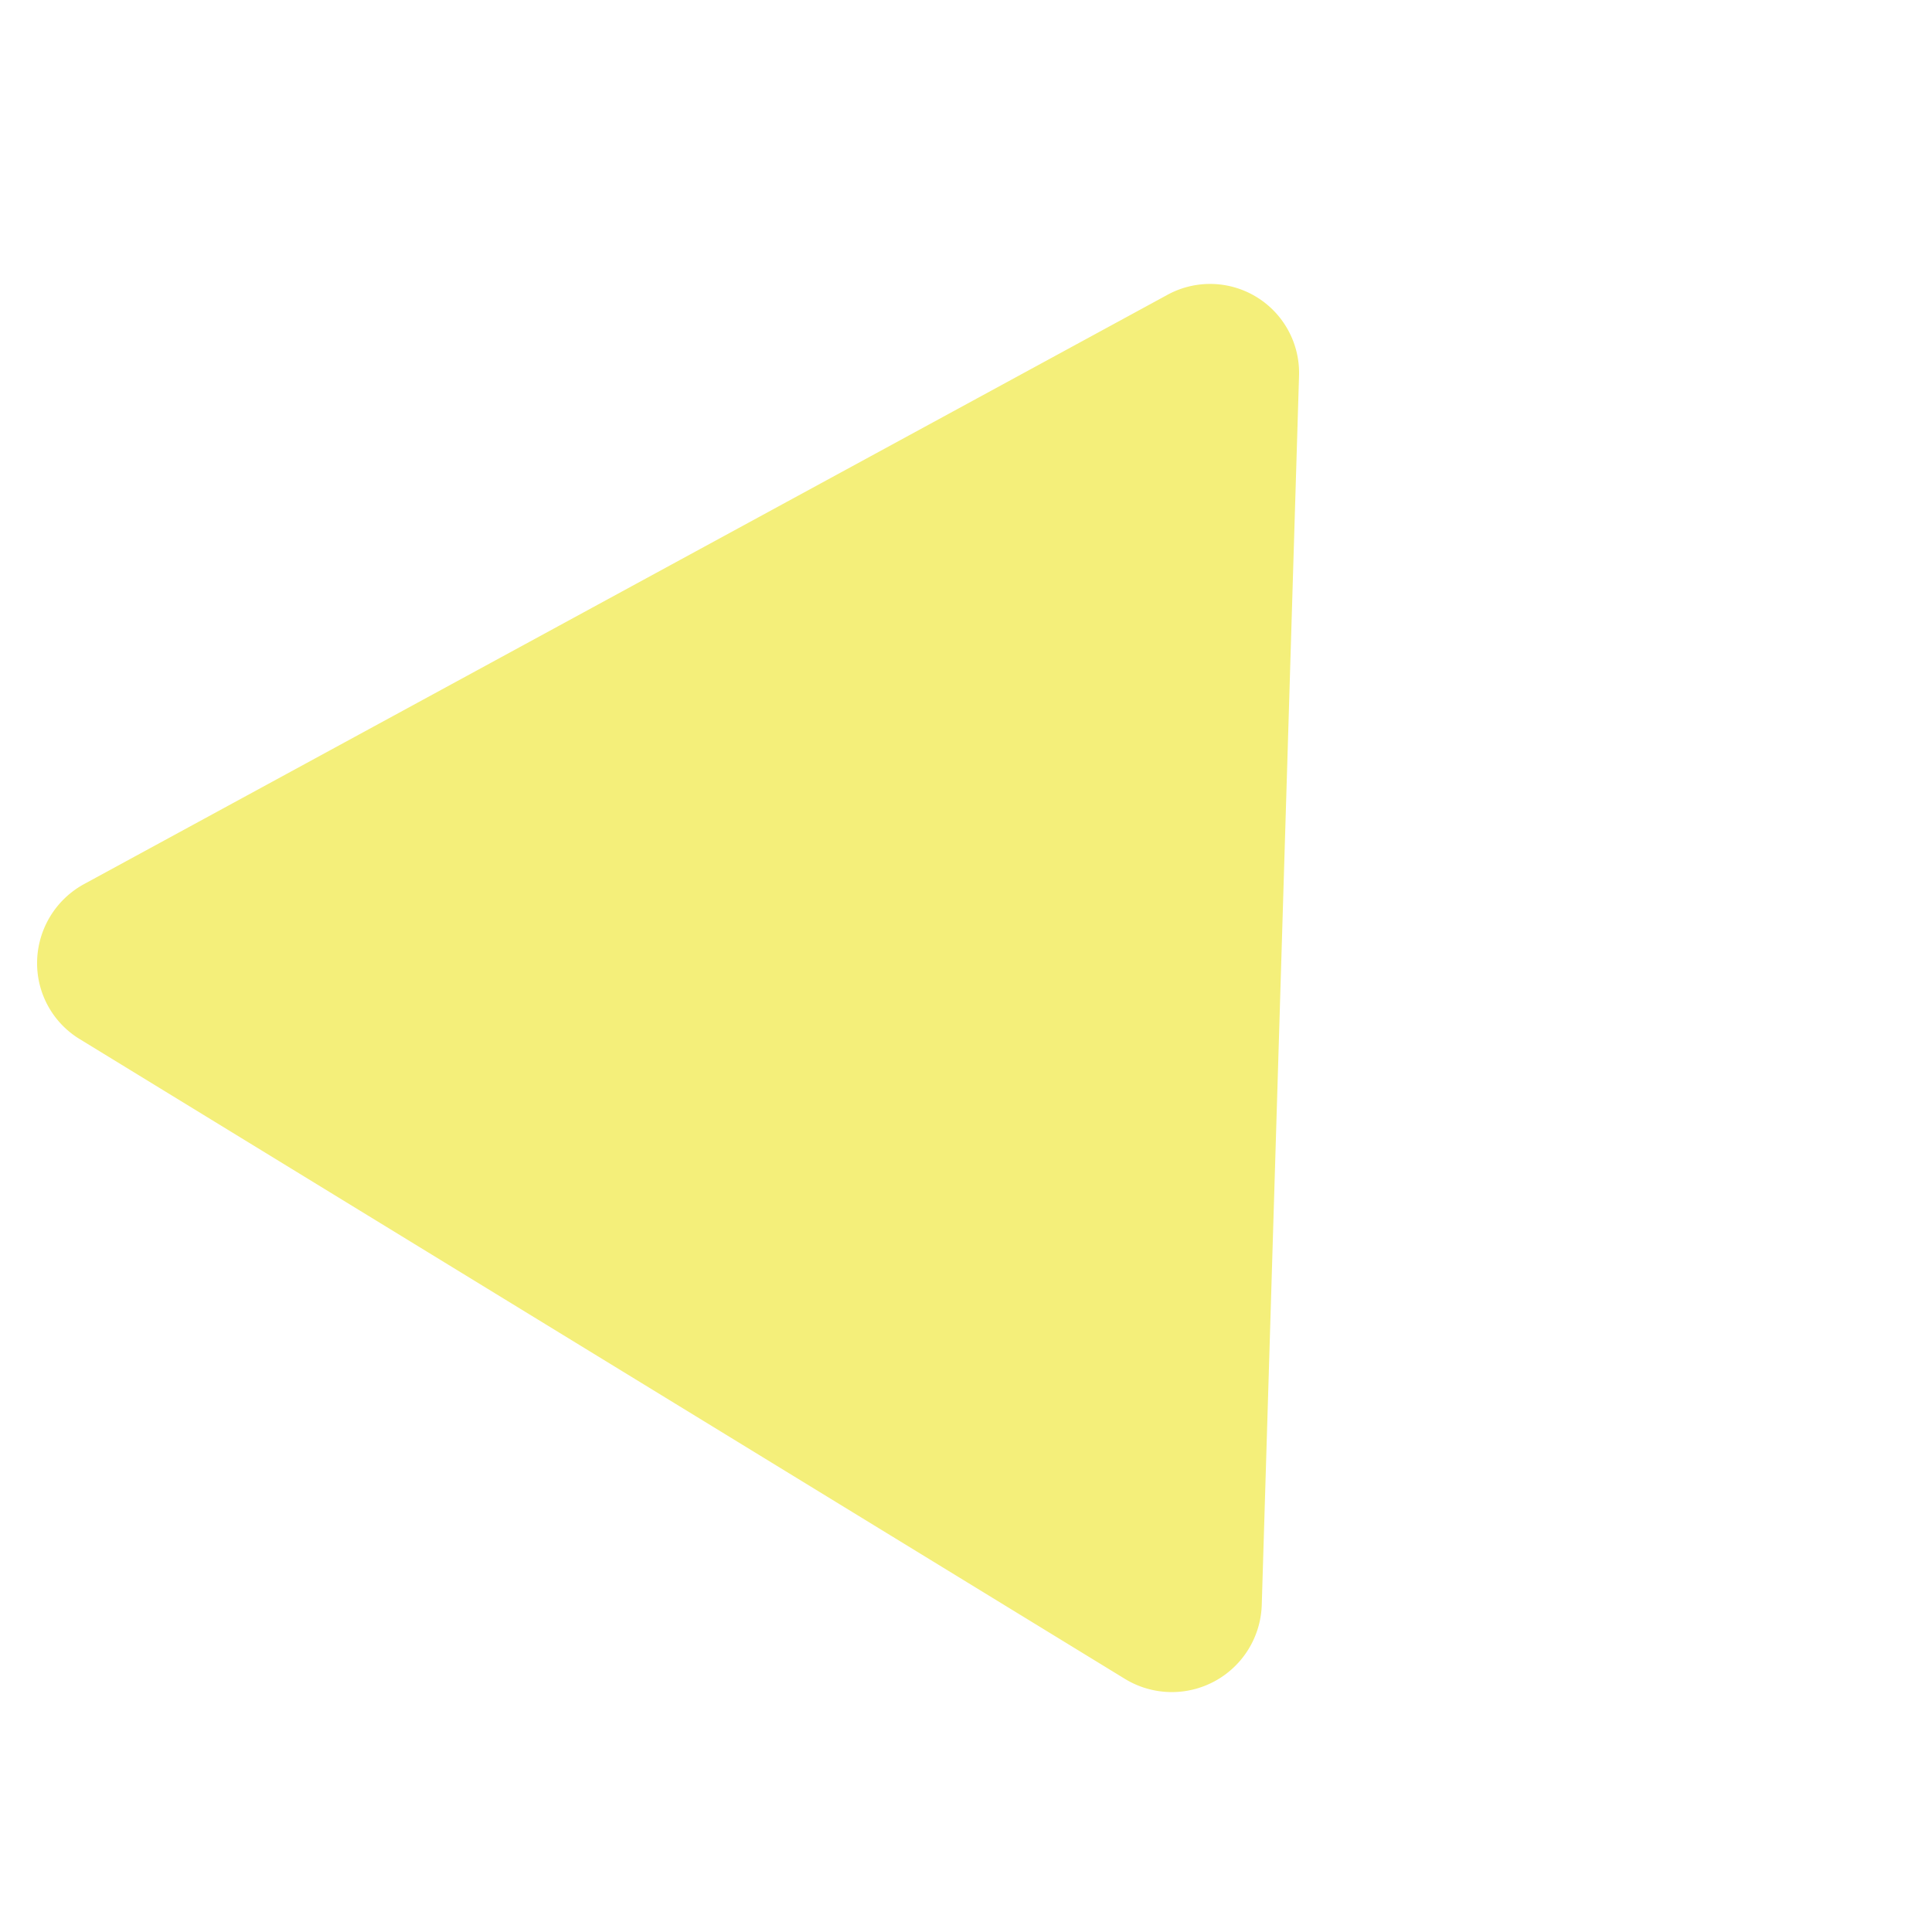 <svg xmlns="http://www.w3.org/2000/svg" width="69.039" height="69.039" viewBox="0 0 69.039 69.039">
  <path id="合体_6" data-name="合体 6" d="M.874,47.662a3.223,3.223,0,0,1-.741-3.121L12.613,2.294A3.18,3.18,0,0,1,17.984,1L48.1,33a3.215,3.215,0,0,1-1.574,5.327L3.93,48.576a3.173,3.173,0,0,1-3.056-.914Z" transform="translate(34.411) rotate(45)" fill="#f4ef7a"/>
</svg>

